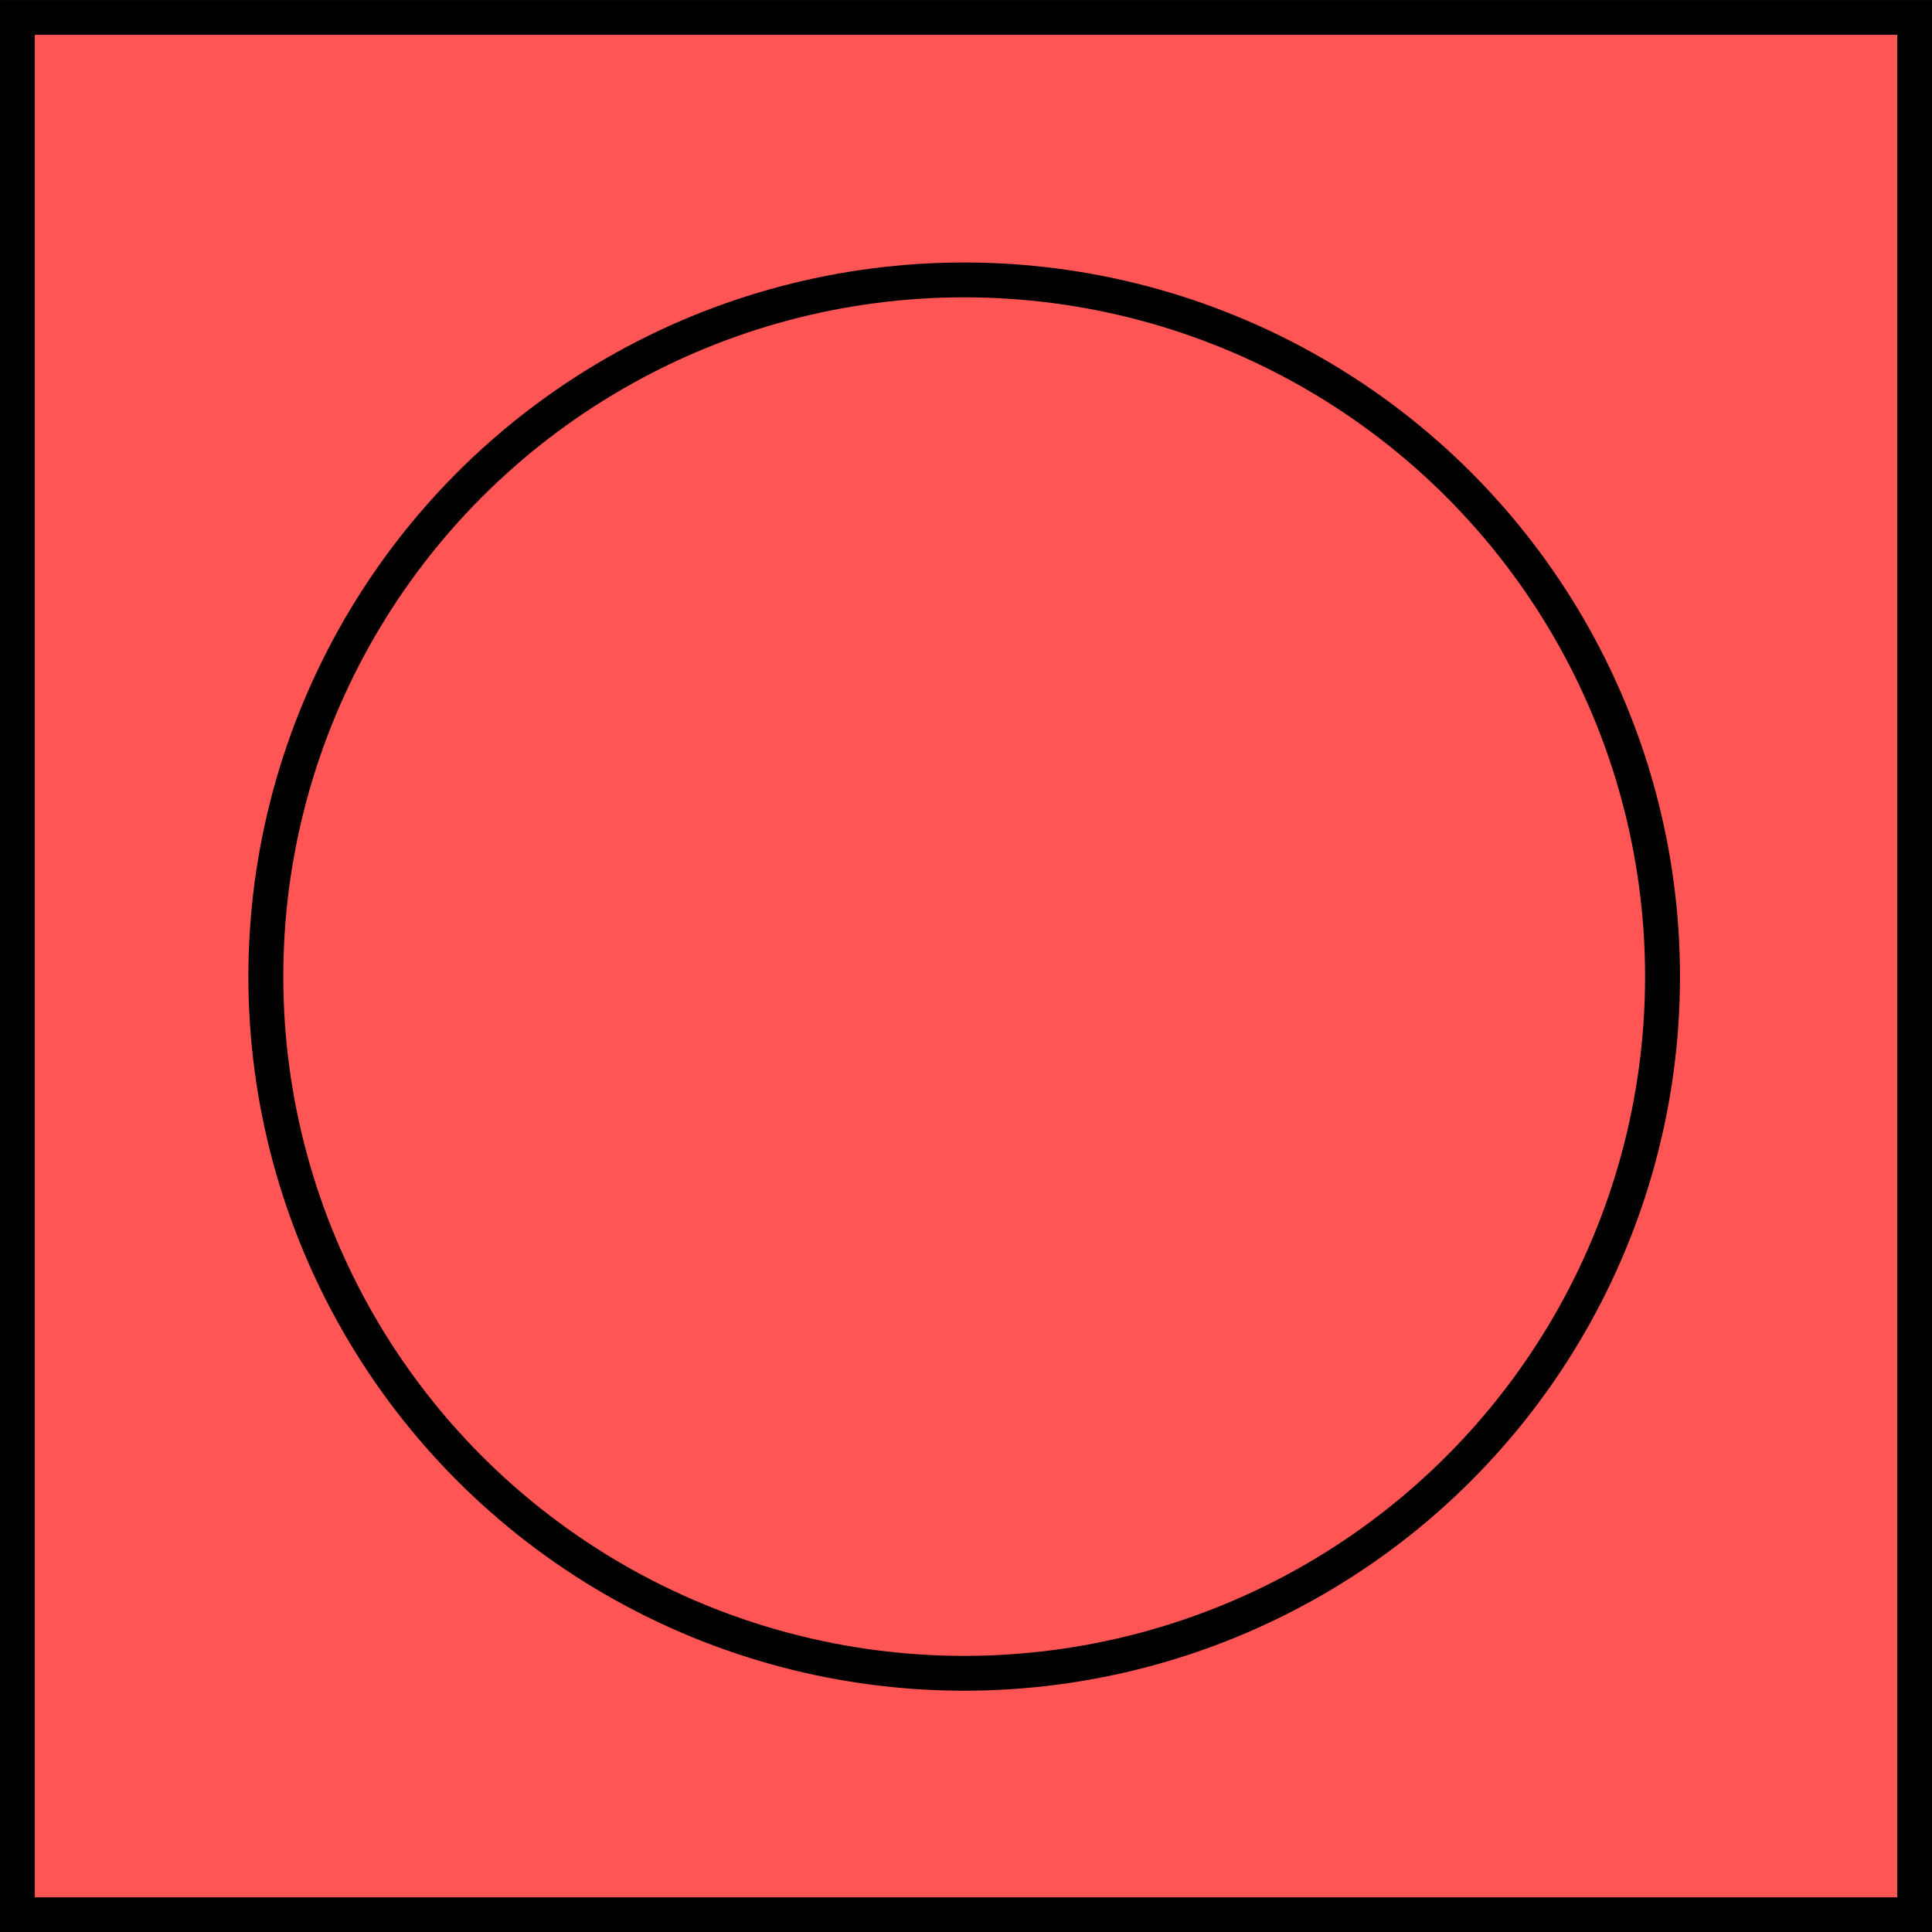 <?xml version="1.0" encoding="UTF-8" standalone="no"?>
<!-- Created with Inkscape (http://www.inkscape.org/) -->
<svg xmlns:dc="http://purl.org/dc/elements/1.1/" xmlns:cc="http://creativecommons.org/ns#" xmlns:rdf="http://www.w3.org/1999/02/22-rdf-syntax-ns#" xmlns:svg="http://www.w3.org/2000/svg" xmlns="http://www.w3.org/2000/svg" xmlns:sodipodi="http://sodipodi.sourceforge.net/DTD/sodipodi-0.dtd" xmlns:inkscape="http://www.inkscape.org/namespaces/inkscape" width="279.86" height="279.86" id="svg8621" sodipodi:version="0.32" inkscape:version="0.46" sodipodi:docbase="C:\Programme\Inkscape" sodipodi:docname="Venn11.svg" inkscape:output_extension="org.inkscape.output.svg.inkscape" version="1.0">
  <defs id="defs3">
    <inkscape:perspective sodipodi:type="inkscape:persp3d" inkscape:vp_x="0 : 139.93124 : 1" inkscape:vp_y="0 : 1000 : 0" inkscape:vp_z="384.10001 : 139.93124 : 1" inkscape:persp3d-origin="192.05 : 93.287496 : 1" id="perspective11"/>
  </defs>
  <sodipodi:namedview inkscape:document-units="mm" id="base" pagecolor="#ffffff" bordercolor="#666666" borderopacity="1.0" inkscape:pageopacity="0.0" inkscape:pageshadow="2" inkscape:zoom="1.6403509" inkscape:cx="133" inkscape:cy="153" inkscape:current-layer="layer1" inkscape:window-width="1024" inkscape:window-height="768" inkscape:window-x="0" inkscape:window-y="0" showborder="true" borderlayer="true" showgrid="false"/>
  <g inkscape:label="Layer 1" inkscape:groupmode="layer" id="layer1">
    <rect x="2.519" y="2.521" width="274.824" height="274.837" id="rect1310" style="fill:#f55;fill-opacity:1;stroke:#000000;stroke-width:5.036;stroke-miterlimit:4;stroke-dasharray:none;stroke-opacity:1"/>
    <circle sodipodi:ry="120" sodipodi:rx="120" sodipodi:cy="180" sodipodi:cx="180" cx="180" cy="180" r="120" id="circle1312" style="fill:#f55;fill-opacity:1;stroke:#000000;stroke-width:5.999;stroke-miterlimit:4;stroke-dasharray:none;stroke-opacity:1" transform="matrix(0.843,0,0,0.841,-12.073,-9.914)"/>
  </g>
</svg>